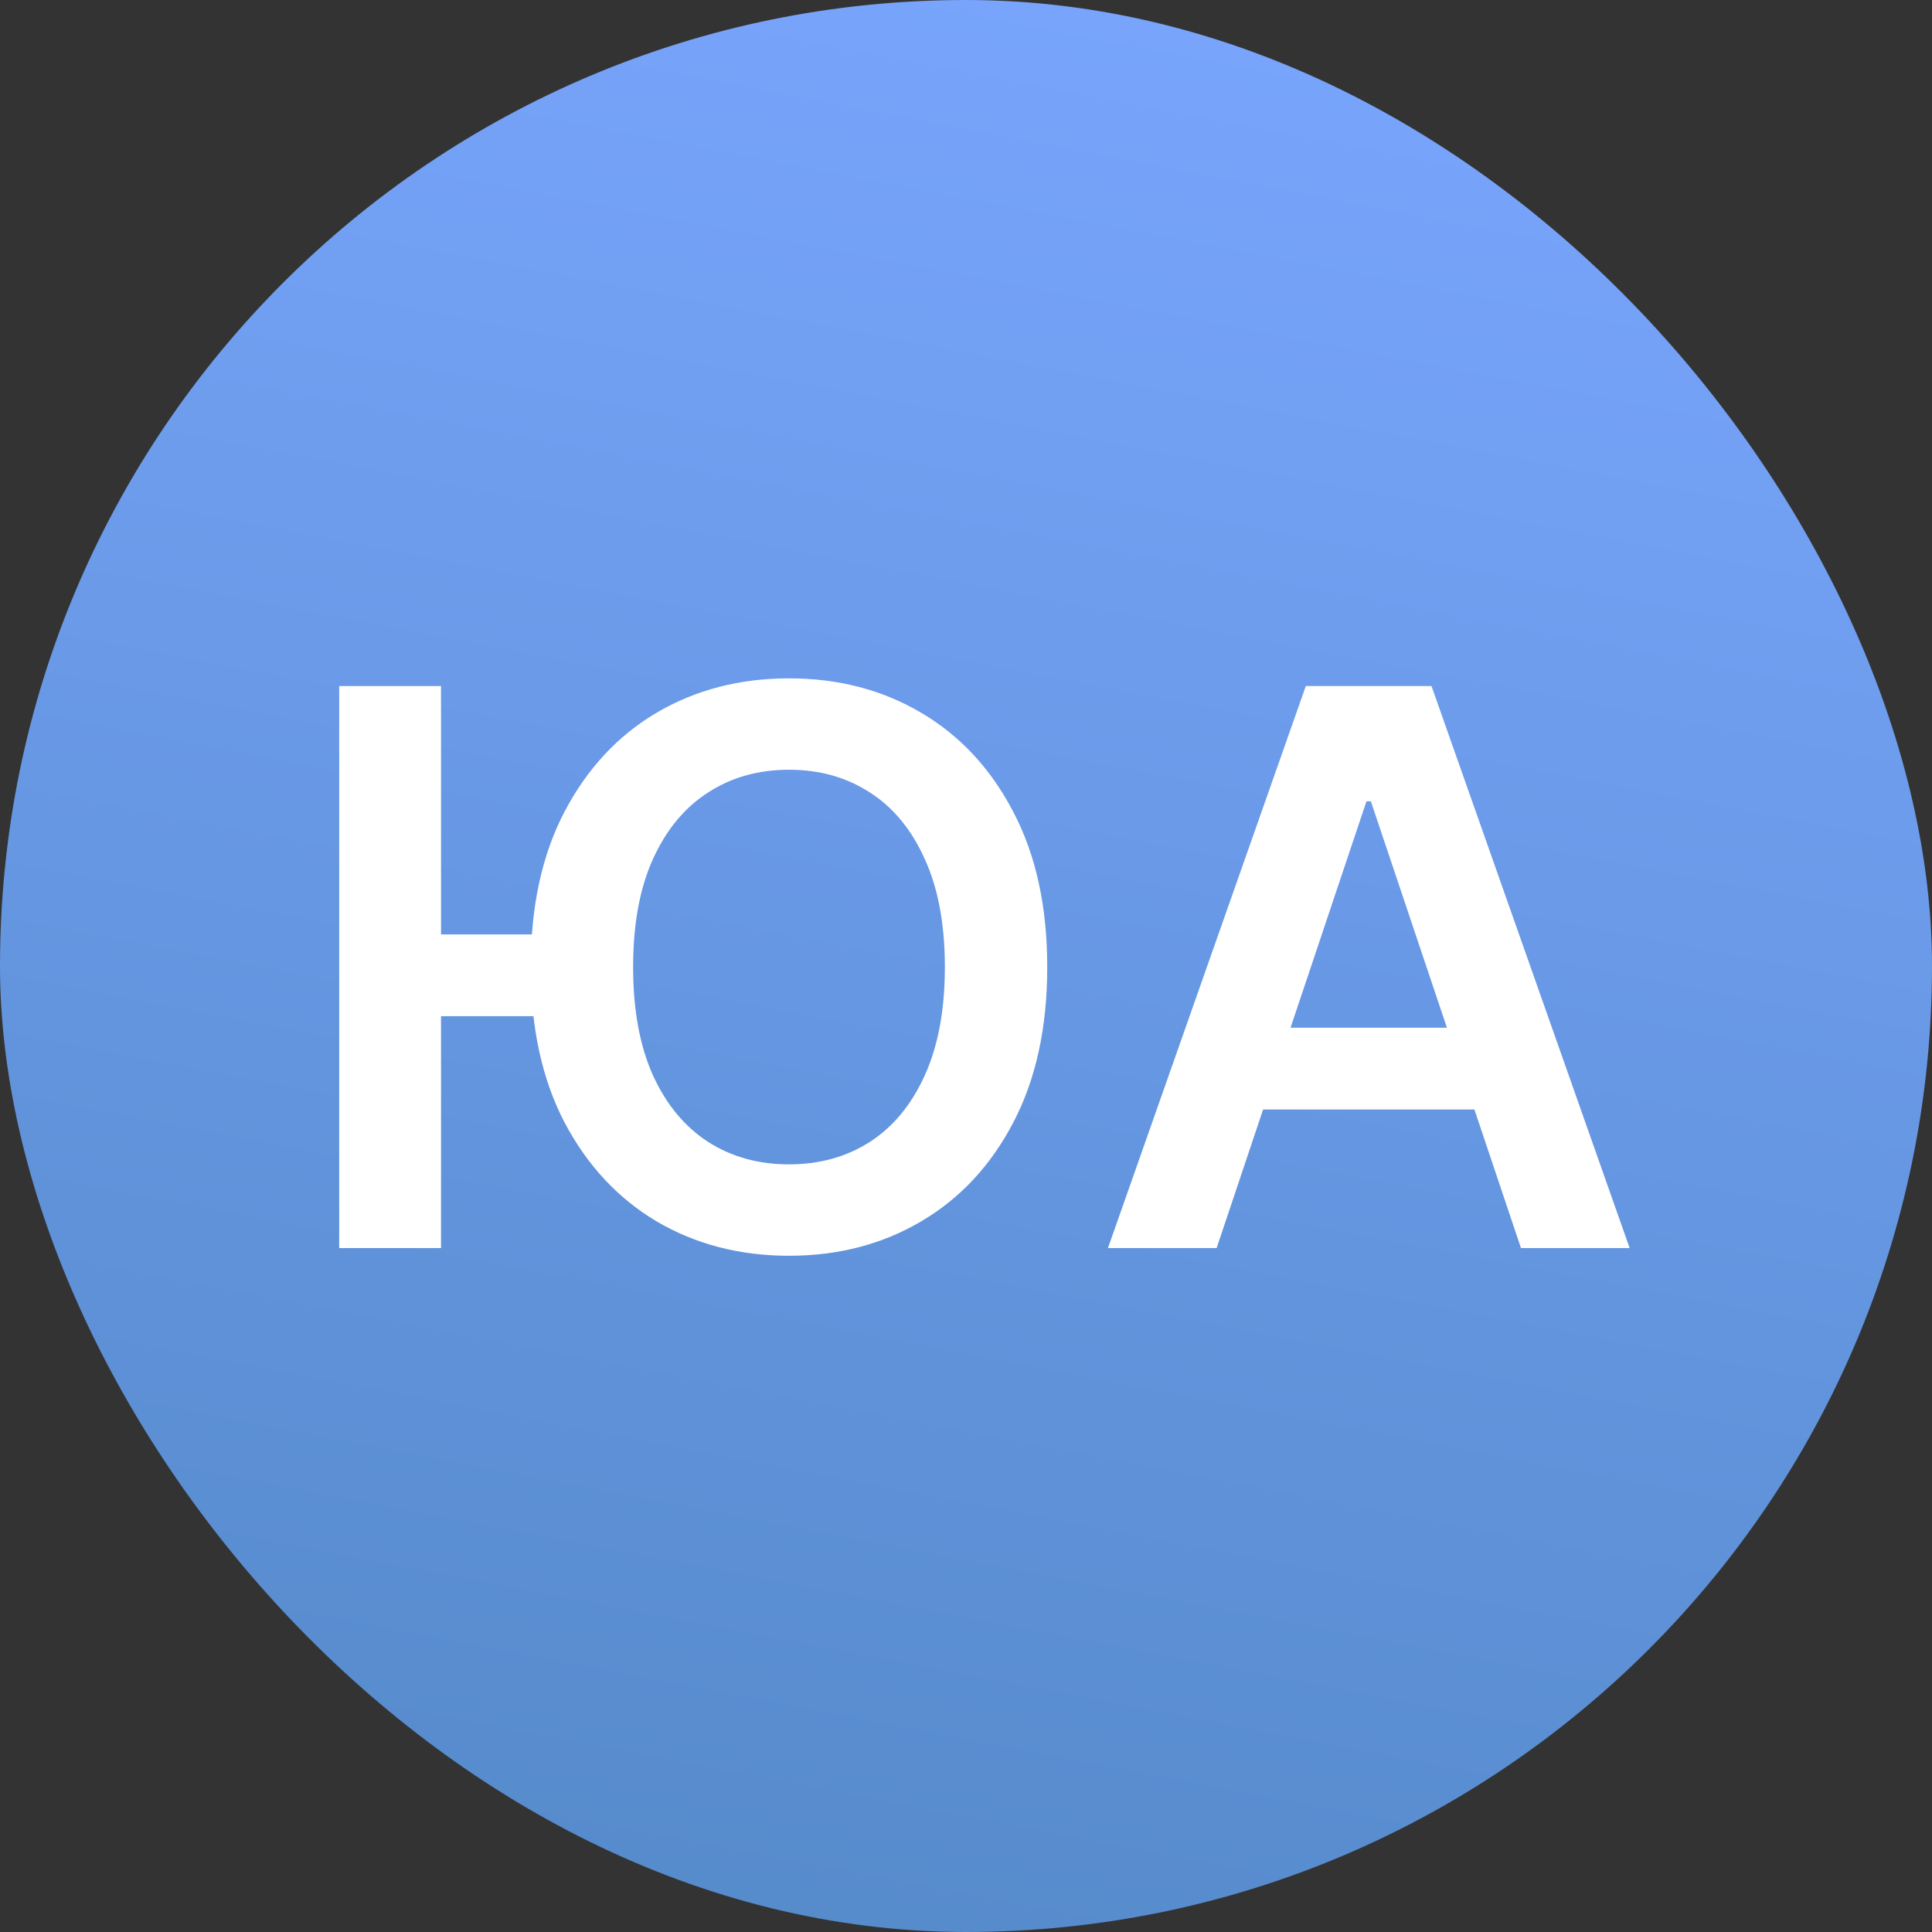 <?xml version="1.0" encoding="UTF-8"?> <svg xmlns="http://www.w3.org/2000/svg" width="500" height="500" viewBox="0 0 500 500" fill="none"><rect x="0" y="0" width="500" height="500" fill="#333333" stroke="none"/><rect width="500" height="500" rx="250" fill="url(#paint0_linear_222_454)"></rect><path d="M114.134 177.545V323H87.784V177.545H114.134ZM145.597 241.821V262.986H99.787V241.821H145.597ZM271.023 250.273C271.023 265.945 268.087 279.368 262.216 290.543C256.392 301.67 248.438 310.192 238.352 316.111C228.314 322.029 216.927 324.989 204.19 324.989C191.454 324.989 180.043 322.029 169.957 316.111C159.92 310.145 151.965 301.598 146.094 290.472C140.27 279.297 137.358 265.898 137.358 250.273C137.358 234.6 140.27 221.201 146.094 210.074C151.965 198.9 159.92 190.353 169.957 184.435C180.043 178.516 191.454 175.557 204.19 175.557C216.927 175.557 228.314 178.516 238.352 184.435C248.438 190.353 256.392 198.9 262.216 210.074C268.087 221.201 271.023 234.6 271.023 250.273ZM244.531 250.273C244.531 239.241 242.803 229.937 239.347 222.361C235.938 214.738 231.203 208.985 225.142 205.102C219.081 201.172 212.098 199.207 204.19 199.207C196.283 199.207 189.299 201.172 183.239 205.102C177.178 208.985 172.42 214.738 168.963 222.361C165.554 229.937 163.849 239.241 163.849 250.273C163.849 261.305 165.554 270.633 168.963 278.256C172.42 285.831 177.178 291.584 183.239 295.514C189.299 299.397 196.283 301.338 204.19 301.338C212.098 301.338 219.081 299.397 225.142 295.514C231.203 291.584 235.938 285.831 239.347 278.256C242.803 270.633 244.531 261.305 244.531 250.273ZM314.862 323H286.737L337.944 177.545H370.472L421.751 323H393.626L354.776 207.375H353.64L314.862 323ZM315.785 265.969H392.489V287.134H315.785V265.969Z" fill="white"></path><defs><linearGradient id="paint0_linear_222_454" x1="346" y1="-5.02825e-06" x2="250" y2="500" gradientUnits="userSpaceOnUse"><stop stop-color="#79A5FD"></stop><stop offset="1" stop-color="#568BCC"></stop></linearGradient></defs></svg> 